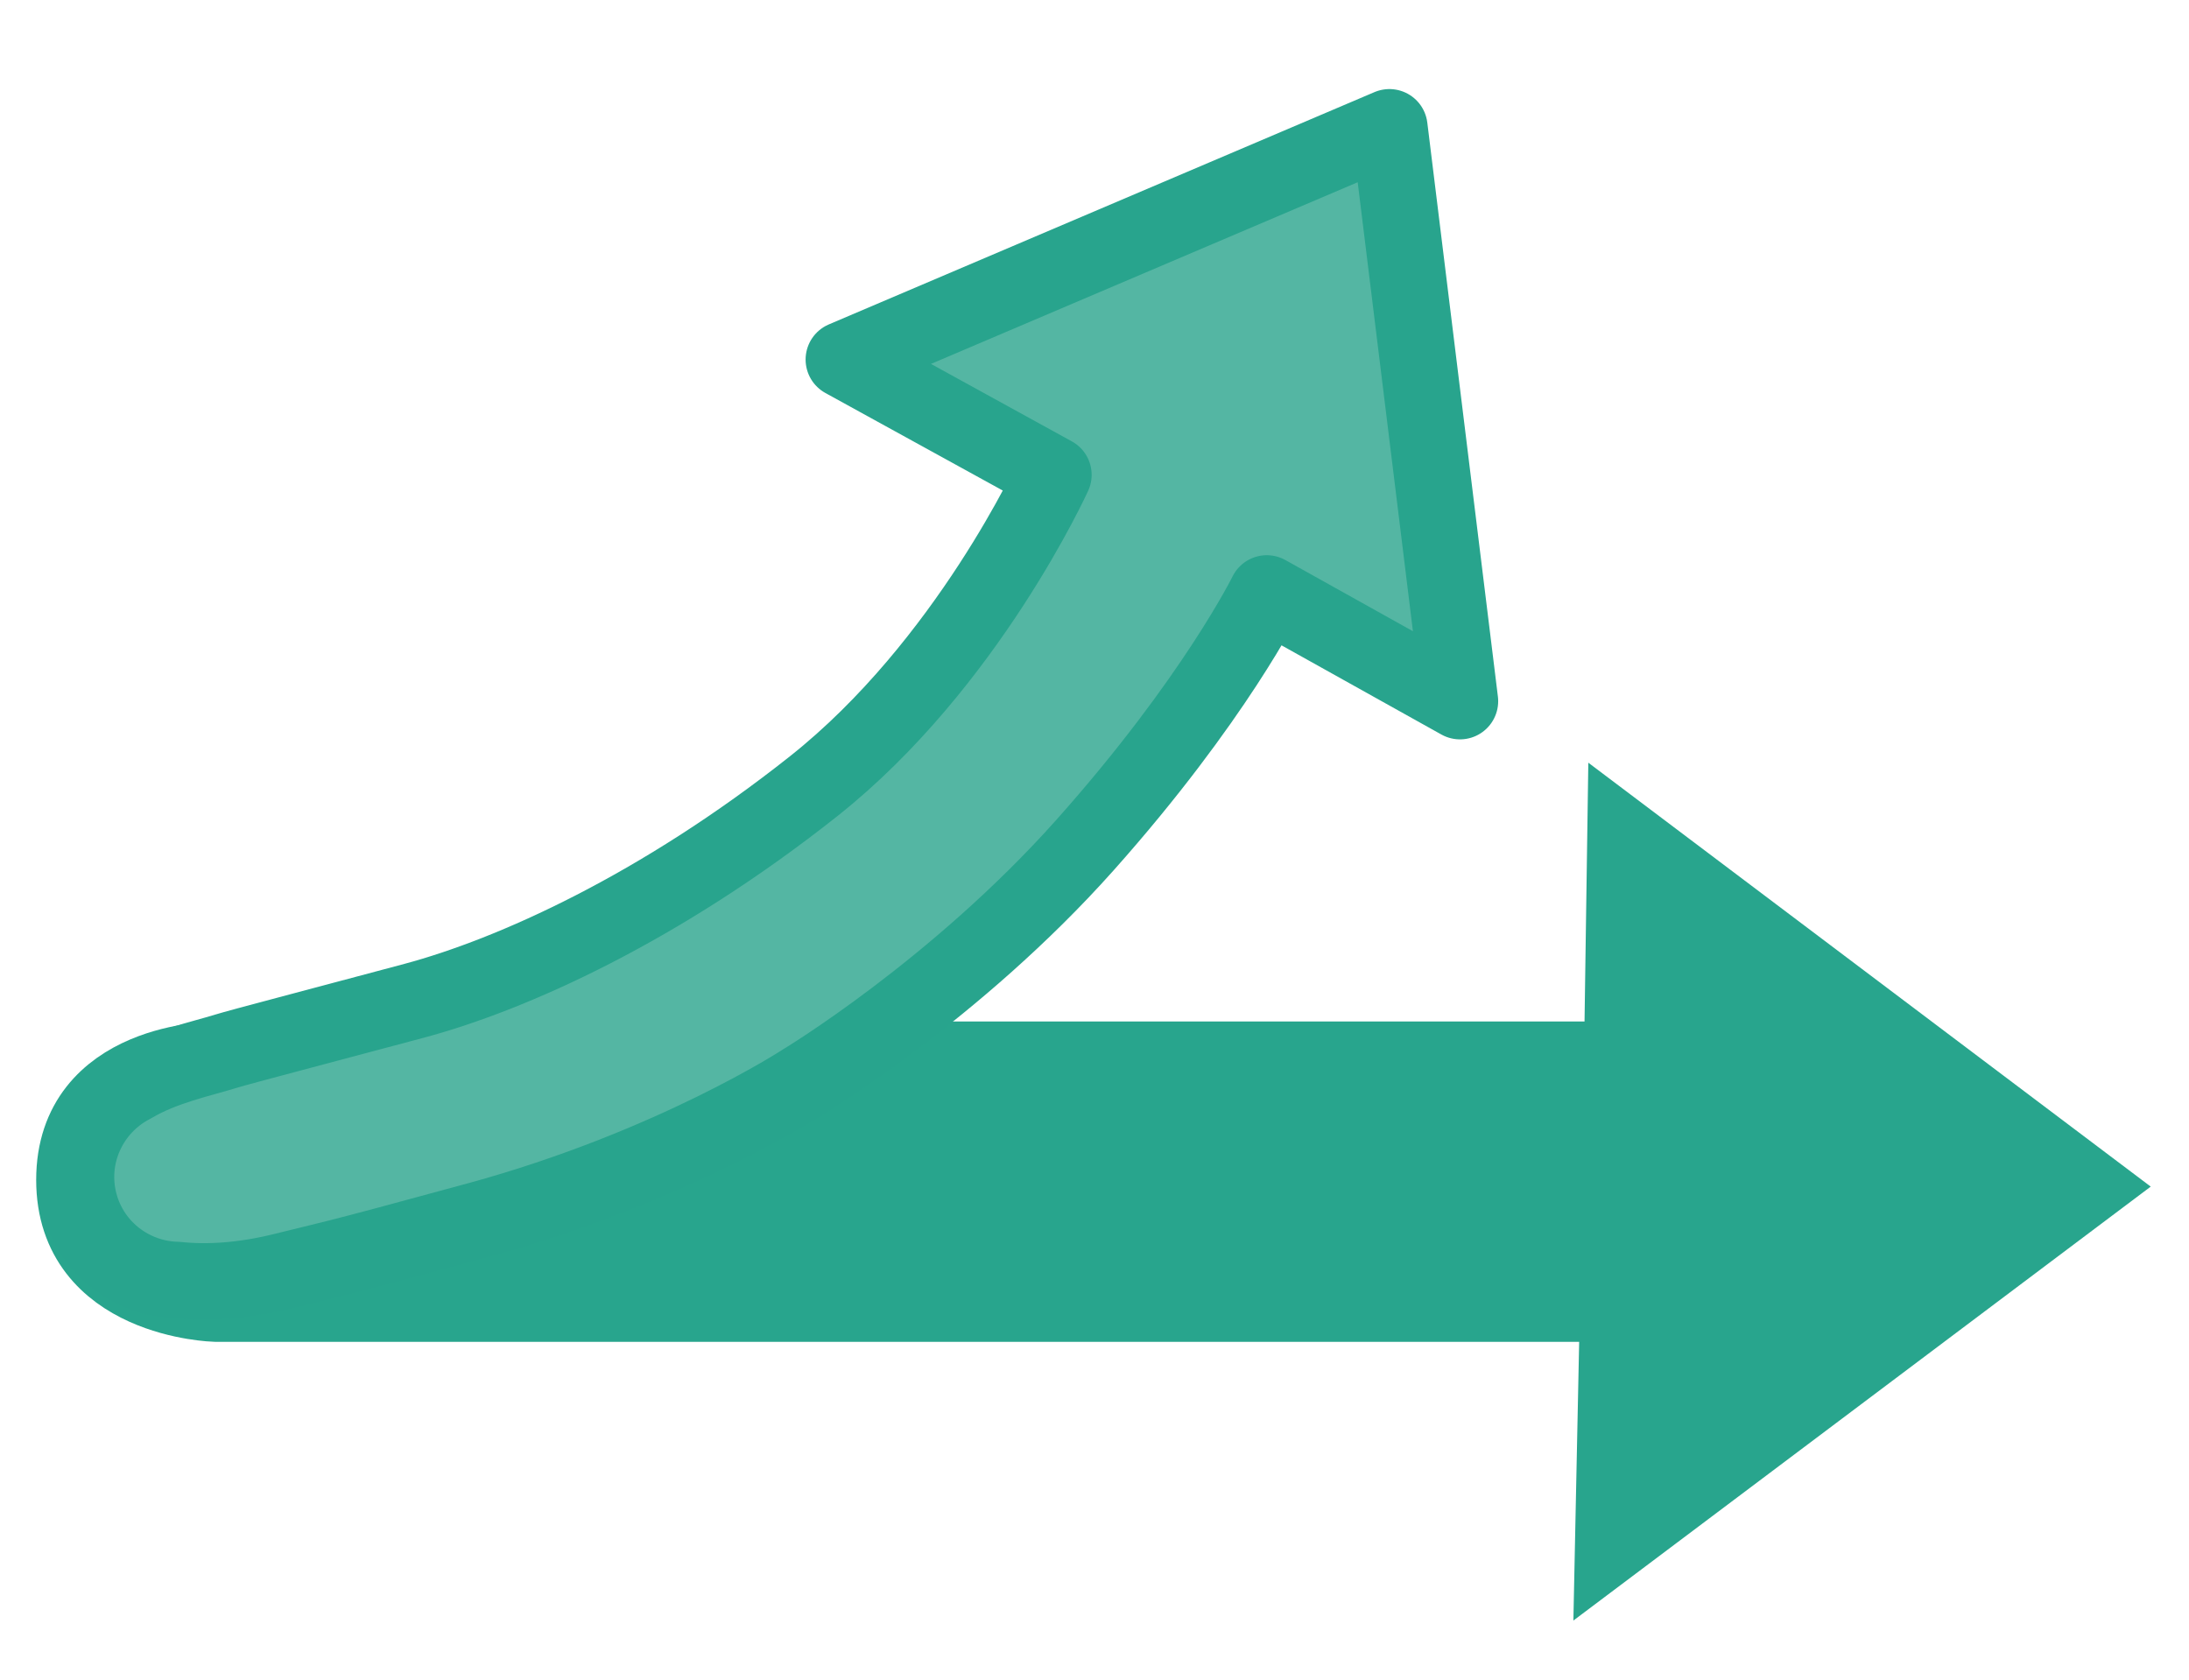 <svg width="172" height="132" viewBox="0 0 172 132" fill="none" xmlns="http://www.w3.org/2000/svg">
<g clip-path="url(#clip0_2473_1591)">
<path d="M126.755 121.251L127.145 102.451L16.93 102.451C16.93 102.451 5.843 102.174 5.843 92.726C5.843 83.277 16.93 83.277 16.93 83.277L127.461 83.277L127.715 65.892L164.005 93.249L126.755 121.251Z" fill="#28A58D" stroke="#28A58D" stroke-width="6" stroke-miterlimit="10"/>
<path d="M114.719 55.105L99.536 46.633C99.536 46.633 95.432 54.986 85.261 66.404C75.09 77.822 63.083 85.032 63.083 85.032C63.083 85.032 52.888 91.701 37.551 95.888C25.221 99.255 26.011 98.95 22.318 99.875C19.087 100.683 16.247 100.838 13.921 100.588C10.399 100.51 7.206 98.147 6.253 94.588C5.248 90.837 7.061 86.993 10.397 85.276C12.831 83.826 15.81 83.217 17.781 82.605C18.811 82.284 24.835 80.715 32.55 78.647C40.266 76.58 51.861 71.358 63.942 61.778C76.024 52.198 82.776 37.317 82.776 37.317L66.3 28.255L109.172 10L114.719 55.105Z" fill="#54B6A3" stroke="#28A48D" stroke-width="6" stroke-miterlimit="10" stroke-linejoin="round"/>
</g>
<defs>
<clipPath id="clip0_2473_1591">
<rect width="172" height="132" fill="white"/>
</clipPath>
</defs>
</svg>
